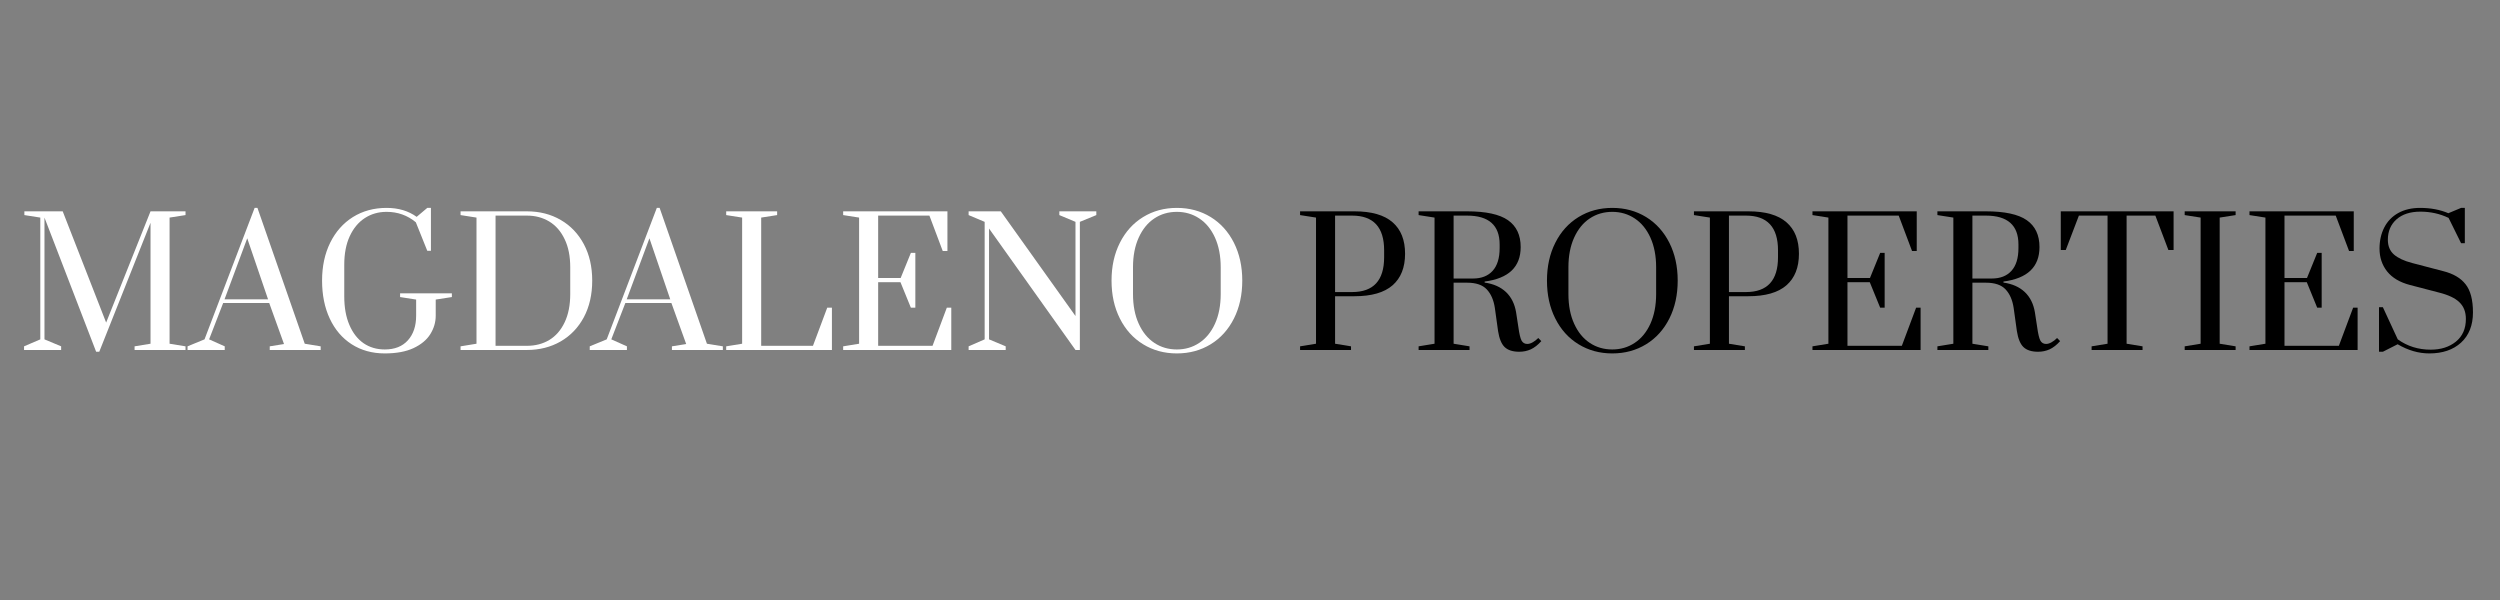 <svg xmlns="http://www.w3.org/2000/svg" xmlns:xlink="http://www.w3.org/1999/xlink" width="500" zoomAndPan="magnify" viewBox="0 0 375 90" height="120" preserveAspectRatio="xMidYMid meet" version="1.0"><rect x="0" y="0" width="375" height="90" fill="#808080" stroke="none"/><defs><g/></defs><g fill="#ffffff" fill-opacity="1"><g transform="translate(2.562, 52.497)"><g><path d="M 11.859 0.266 L 4.109 -19.859 L 4.109 -1.594 L 6.609 -0.547 L 6.609 0 L 1.047 0 L 1.047 -0.547 L 3.484 -1.594 L 3.484 -19.859 L 1.094 -20.234 L 1.094 -20.797 L 6.844 -20.797 L 13.359 -4.109 L 20.016 -20.797 L 25.266 -20.797 L 25.266 -20.234 L 22.875 -19.859 L 22.875 -0.938 L 25.266 -0.547 L 25.266 0 L 17.625 0 L 17.625 -0.547 L 20.016 -0.938 L 20.016 -19.078 L 12.328 0.266 Z M 11.859 0.266 "/></g></g></g><g fill="#ffffff" fill-opacity="1"><g transform="translate(28.866, 52.497)"><g><path d="M -0.734 0 L -0.734 -0.547 L 1.812 -1.594 L 9.328 -21.312 L 9.75 -21.312 L 16.844 -0.938 L 19.234 -0.547 L 19.234 0 L 11.594 0 L 11.594 -0.547 L 13.734 -0.891 L 11.516 -7.047 L 4.609 -7.047 L 2.5 -1.594 L 4.844 -0.547 L 4.844 0 Z M 4.812 -7.594 L 11.344 -7.594 L 8.219 -16.75 Z M 4.812 -7.594 "/></g></g></g><g fill="#ffffff" fill-opacity="1"><g transform="translate(46.905, 52.497)"><g><path d="M 10.812 0.516 C 8.926 0.516 7.27 0.055 5.844 -0.859 C 4.426 -1.773 3.332 -3.055 2.562 -4.703 C 1.789 -6.348 1.406 -8.25 1.406 -10.406 C 1.406 -12.551 1.812 -14.445 2.625 -16.094 C 3.438 -17.738 4.57 -19.02 6.031 -19.938 C 7.5 -20.852 9.18 -21.312 11.078 -21.312 C 12.859 -21.312 14.363 -20.863 15.594 -19.969 L 17.188 -21.312 L 17.734 -21.312 L 17.734 -14.875 L 17.188 -14.875 L 15.469 -19.156 C 14.219 -20.195 12.754 -20.719 11.078 -20.719 C 9.859 -20.719 8.77 -20.406 7.812 -19.781 C 6.852 -19.156 6.098 -18.242 5.547 -17.047 C 5.004 -15.859 4.734 -14.441 4.734 -12.797 L 4.734 -8.031 C 4.734 -6.383 4.988 -4.961 5.5 -3.766 C 6.008 -2.566 6.719 -1.648 7.625 -1.016 C 8.539 -0.391 9.602 -0.078 10.812 -0.078 C 12.301 -0.078 13.457 -0.535 14.281 -1.453 C 15.102 -2.367 15.516 -3.598 15.516 -5.141 L 15.516 -7.562 L 13.109 -7.938 L 13.109 -8.5 L 20.875 -8.5 L 20.875 -7.938 L 18.453 -7.562 L 18.453 -5.141 C 18.453 -4.16 18.18 -3.238 17.641 -2.375 C 17.109 -1.52 16.27 -0.82 15.125 -0.281 C 13.988 0.25 12.551 0.516 10.812 0.516 Z M 10.812 0.516 "/></g></g></g><g fill="#ffffff" fill-opacity="1"><g transform="translate(68.036, 52.497)"><g><path d="M 1.047 -0.547 L 3.438 -0.938 L 3.438 -19.859 L 1.047 -20.234 L 1.047 -20.797 L 11 -20.797 C 12.906 -20.797 14.598 -20.363 16.078 -19.5 C 17.555 -18.645 18.711 -17.43 19.547 -15.859 C 20.379 -14.297 20.797 -12.477 20.797 -10.406 C 20.797 -8.32 20.379 -6.492 19.547 -4.922 C 18.711 -3.359 17.551 -2.145 16.062 -1.281 C 14.57 -0.426 12.883 0 11 0 L 1.047 0 Z M 11 -0.625 C 12.258 -0.625 13.379 -0.914 14.359 -1.5 C 15.336 -2.094 16.102 -2.973 16.656 -4.141 C 17.219 -5.316 17.5 -6.734 17.5 -8.391 L 17.5 -12.406 C 17.5 -14.062 17.219 -15.469 16.656 -16.625 C 16.102 -17.789 15.336 -18.672 14.359 -19.266 C 13.379 -19.859 12.258 -20.156 11 -20.156 L 6.297 -20.156 L 6.297 -0.625 Z M 11 -0.625 "/></g></g></g><g fill="#ffffff" fill-opacity="1"><g transform="translate(89.194, 52.497)"><g><path d="M -0.734 0 L -0.734 -0.547 L 1.812 -1.594 L 9.328 -21.312 L 9.75 -21.312 L 16.844 -0.938 L 19.234 -0.547 L 19.234 0 L 11.594 0 L 11.594 -0.547 L 13.734 -0.891 L 11.516 -7.047 L 4.609 -7.047 L 2.5 -1.594 L 4.844 -0.547 L 4.844 0 Z M 4.812 -7.594 L 11.344 -7.594 L 8.219 -16.75 Z M 4.812 -7.594 "/></g></g></g><g fill="#ffffff" fill-opacity="1"><g transform="translate(107.882, 52.497)"><g><path d="M 1.047 0 L 1.047 -0.547 L 3.438 -0.938 L 3.438 -19.859 L 1.047 -20.234 L 1.047 -20.797 L 8.688 -20.797 L 8.688 -20.234 L 6.297 -19.859 L 6.297 -0.625 L 14.062 -0.625 L 16.203 -6.344 L 16.906 -6.344 L 16.906 0 Z M 1.047 0 "/></g></g></g><g fill="#ffffff" fill-opacity="1"><g transform="translate(125.427, 52.497)"><g><path d="M 1.047 0 L 1.047 -0.547 L 3.438 -0.938 L 3.438 -19.859 L 1.047 -20.234 L 1.047 -20.797 L 16.688 -20.797 L 16.688 -14.844 L 15.984 -14.844 L 13.984 -20.156 L 6.297 -20.156 L 6.297 -10.797 L 9.672 -10.797 L 11.203 -14.562 L 11.875 -14.562 L 11.875 -6.344 L 11.203 -6.344 L 9.641 -10.172 L 6.297 -10.172 L 6.297 -0.625 L 14.453 -0.625 L 16.594 -6.344 L 17.266 -6.344 L 17.266 0 Z M 1.047 0 "/></g></g></g><g fill="#ffffff" fill-opacity="1"><g transform="translate(144.167, 52.497)"><g><path d="M 1.125 0 L 1.125 -0.547 L 3.531 -1.594 L 3.531 -19.219 L 1.125 -20.234 L 1.125 -20.797 L 5.953 -20.797 L 17.156 -5.094 L 17.156 -19.219 L 14.734 -20.234 L 14.734 -20.797 L 20.281 -20.797 L 20.281 -20.234 L 17.812 -19.219 L 17.812 0 L 17.156 0 L 4.188 -18.219 L 4.188 -1.594 L 6.688 -0.547 L 6.688 0 Z M 1.125 0 "/></g></g></g><g fill="#ffffff" fill-opacity="1"><g transform="translate(165.325, 52.497)"><g><path d="M 11.203 0.516 C 9.316 0.516 7.629 0.055 6.141 -0.859 C 4.648 -1.773 3.488 -3.062 2.656 -4.719 C 1.82 -6.375 1.406 -8.27 1.406 -10.406 C 1.406 -12.531 1.82 -14.422 2.656 -16.078 C 3.488 -17.734 4.648 -19.02 6.141 -19.938 C 7.629 -20.852 9.316 -21.312 11.203 -21.312 C 13.098 -21.312 14.789 -20.852 16.281 -19.938 C 17.77 -19.02 18.93 -17.734 19.766 -16.078 C 20.598 -14.422 21.016 -12.531 21.016 -10.406 C 21.016 -8.27 20.598 -6.375 19.766 -4.719 C 18.93 -3.062 17.77 -1.773 16.281 -0.859 C 14.789 0.055 13.098 0.516 11.203 0.516 Z M 11.203 -0.078 C 12.453 -0.078 13.57 -0.406 14.562 -1.062 C 15.562 -1.719 16.348 -2.676 16.922 -3.938 C 17.492 -5.195 17.781 -6.68 17.781 -8.391 L 17.781 -12.406 C 17.781 -14.113 17.492 -15.598 16.922 -16.859 C 16.348 -18.117 15.562 -19.078 14.562 -19.734 C 13.57 -20.391 12.453 -20.719 11.203 -20.719 C 9.941 -20.719 8.816 -20.391 7.828 -19.734 C 6.836 -19.078 6.055 -18.117 5.484 -16.859 C 4.91 -15.598 4.625 -14.113 4.625 -12.406 L 4.625 -8.391 C 4.625 -6.68 4.91 -5.195 5.484 -3.938 C 6.055 -2.676 6.836 -1.719 7.828 -1.062 C 8.816 -0.406 9.941 -0.078 11.203 -0.078 Z M 11.203 -0.078 "/></g></g></g><g fill="#e4a9ad" fill-opacity="1"><g transform="translate(187.742, 52.497)"><g/></g></g><g fill="#000000" fill-opacity="1"><g transform="translate(193.964, 52.497)"><g><path d="M 1.047 -0.547 L 3.438 -0.938 L 3.438 -19.859 L 1.047 -20.234 L 1.047 -20.797 L 9.203 -20.797 C 11.766 -20.797 13.672 -20.25 14.922 -19.156 C 16.172 -18.07 16.797 -16.5 16.797 -14.438 C 16.797 -12.375 16.172 -10.797 14.922 -9.703 C 13.672 -8.609 11.766 -8.062 9.203 -8.062 L 6.297 -8.062 L 6.297 -0.938 L 8.688 -0.547 L 8.688 0 L 1.047 0 Z M 8.844 -8.688 C 12.051 -8.688 13.656 -10.426 13.656 -13.906 L 13.656 -14.953 C 13.656 -18.422 12.051 -20.156 8.844 -20.156 L 6.297 -20.156 L 6.297 -8.688 Z M 8.844 -8.688 "/></g></g></g><g fill="#000000" fill-opacity="1"><g transform="translate(211.743, 52.497)"><g><path d="M 16.141 0.266 C 15.172 0.266 14.441 0.031 13.953 -0.438 C 13.473 -0.906 13.145 -1.703 12.969 -2.828 L 12.484 -6.312 C 12.305 -7.5 11.898 -8.426 11.266 -9.094 C 10.641 -9.758 9.656 -10.094 8.312 -10.094 L 6.297 -10.094 L 6.297 -0.938 L 8.688 -0.547 L 8.688 0 L 1.047 0 L 1.047 -0.547 L 3.438 -0.938 L 3.438 -19.859 L 1.047 -20.234 L 1.047 -20.797 L 8.312 -20.797 C 11.145 -20.797 13.191 -20.352 14.453 -19.469 C 15.723 -18.582 16.359 -17.238 16.359 -15.438 C 16.359 -12.457 14.555 -10.734 10.953 -10.266 L 10.953 -10.109 C 12.285 -9.922 13.352 -9.445 14.156 -8.688 C 14.957 -7.926 15.461 -6.91 15.672 -5.641 L 16.016 -3.406 C 16.148 -2.438 16.305 -1.773 16.484 -1.422 C 16.672 -1.078 16.957 -0.906 17.344 -0.906 C 17.602 -0.906 17.879 -0.988 18.172 -1.156 C 18.461 -1.32 18.738 -1.535 19 -1.797 L 19.453 -1.328 C 18.941 -0.754 18.414 -0.344 17.875 -0.094 C 17.344 0.145 16.766 0.266 16.141 0.266 Z M 9.203 -10.719 C 10.473 -10.719 11.457 -11.102 12.156 -11.875 C 12.852 -12.645 13.203 -13.781 13.203 -15.281 L 13.203 -15.828 C 13.203 -18.711 11.57 -20.156 8.312 -20.156 L 6.297 -20.156 L 6.297 -10.719 Z M 9.203 -10.719 "/></g></g></g><g fill="#000000" fill-opacity="1"><g transform="translate(230.639, 52.497)"><g><path d="M 11.203 0.516 C 9.316 0.516 7.629 0.055 6.141 -0.859 C 4.648 -1.773 3.488 -3.062 2.656 -4.719 C 1.82 -6.375 1.406 -8.27 1.406 -10.406 C 1.406 -12.531 1.82 -14.422 2.656 -16.078 C 3.488 -17.734 4.648 -19.02 6.141 -19.938 C 7.629 -20.852 9.316 -21.312 11.203 -21.312 C 13.098 -21.312 14.789 -20.852 16.281 -19.938 C 17.77 -19.02 18.93 -17.734 19.766 -16.078 C 20.598 -14.422 21.016 -12.531 21.016 -10.406 C 21.016 -8.27 20.598 -6.375 19.766 -4.719 C 18.93 -3.062 17.77 -1.773 16.281 -0.859 C 14.789 0.055 13.098 0.516 11.203 0.516 Z M 11.203 -0.078 C 12.453 -0.078 13.57 -0.406 14.562 -1.062 C 15.562 -1.719 16.348 -2.676 16.922 -3.938 C 17.492 -5.195 17.781 -6.68 17.781 -8.391 L 17.781 -12.406 C 17.781 -14.113 17.492 -15.598 16.922 -16.859 C 16.348 -18.117 15.562 -19.078 14.562 -19.734 C 13.57 -20.391 12.453 -20.719 11.203 -20.719 C 9.941 -20.719 8.816 -20.391 7.828 -19.734 C 6.836 -19.078 6.055 -18.117 5.484 -16.859 C 4.91 -15.598 4.625 -14.113 4.625 -12.406 L 4.625 -8.391 C 4.625 -6.68 4.91 -5.195 5.484 -3.938 C 6.055 -2.676 6.836 -1.719 7.828 -1.062 C 8.816 -0.406 9.941 -0.078 11.203 -0.078 Z M 11.203 -0.078 "/></g></g></g><g fill="#000000" fill-opacity="1"><g transform="translate(253.045, 52.497)"><g><path d="M 1.047 -0.547 L 3.438 -0.938 L 3.438 -19.859 L 1.047 -20.234 L 1.047 -20.797 L 9.203 -20.797 C 11.766 -20.797 13.672 -20.25 14.922 -19.156 C 16.172 -18.07 16.797 -16.5 16.797 -14.438 C 16.797 -12.375 16.172 -10.797 14.922 -9.703 C 13.672 -8.609 11.766 -8.062 9.203 -8.062 L 6.297 -8.062 L 6.297 -0.938 L 8.688 -0.547 L 8.688 0 L 1.047 0 Z M 8.844 -8.688 C 12.051 -8.688 13.656 -10.426 13.656 -13.906 L 13.656 -14.953 C 13.656 -18.422 12.051 -20.156 8.844 -20.156 L 6.297 -20.156 L 6.297 -8.688 Z M 8.844 -8.688 "/></g></g></g><g fill="#000000" fill-opacity="1"><g transform="translate(270.823, 52.497)"><g><path d="M 1.047 0 L 1.047 -0.547 L 3.438 -0.938 L 3.438 -19.859 L 1.047 -20.234 L 1.047 -20.797 L 16.688 -20.797 L 16.688 -14.844 L 15.984 -14.844 L 13.984 -20.156 L 6.297 -20.156 L 6.297 -10.797 L 9.672 -10.797 L 11.203 -14.562 L 11.875 -14.562 L 11.875 -6.344 L 11.203 -6.344 L 9.641 -10.172 L 6.297 -10.172 L 6.297 -0.625 L 14.453 -0.625 L 16.594 -6.344 L 17.266 -6.344 L 17.266 0 Z M 1.047 0 "/></g></g></g><g fill="#000000" fill-opacity="1"><g transform="translate(289.564, 52.497)"><g><path d="M 16.141 0.266 C 15.172 0.266 14.441 0.031 13.953 -0.438 C 13.473 -0.906 13.145 -1.703 12.969 -2.828 L 12.484 -6.312 C 12.305 -7.5 11.898 -8.426 11.266 -9.094 C 10.641 -9.758 9.656 -10.094 8.312 -10.094 L 6.297 -10.094 L 6.297 -0.938 L 8.688 -0.547 L 8.688 0 L 1.047 0 L 1.047 -0.547 L 3.438 -0.938 L 3.438 -19.859 L 1.047 -20.234 L 1.047 -20.797 L 8.312 -20.797 C 11.145 -20.797 13.191 -20.352 14.453 -19.469 C 15.723 -18.582 16.359 -17.238 16.359 -15.438 C 16.359 -12.457 14.555 -10.734 10.953 -10.266 L 10.953 -10.109 C 12.285 -9.922 13.352 -9.445 14.156 -8.688 C 14.957 -7.926 15.461 -6.91 15.672 -5.641 L 16.016 -3.406 C 16.148 -2.438 16.305 -1.773 16.484 -1.422 C 16.672 -1.078 16.957 -0.906 17.344 -0.906 C 17.602 -0.906 17.879 -0.988 18.172 -1.156 C 18.461 -1.32 18.738 -1.535 19 -1.797 L 19.453 -1.328 C 18.941 -0.754 18.414 -0.344 17.875 -0.094 C 17.344 0.145 16.766 0.266 16.141 0.266 Z M 9.203 -10.719 C 10.473 -10.719 11.457 -11.102 12.156 -11.875 C 12.852 -12.645 13.203 -13.781 13.203 -15.281 L 13.203 -15.828 C 13.203 -18.711 11.57 -20.156 8.312 -20.156 L 6.297 -20.156 L 6.297 -10.719 Z M 9.203 -10.719 "/></g></g></g><g fill="#000000" fill-opacity="1"><g transform="translate(308.46, 52.497)"><g><path d="M 5.281 0 L 5.281 -0.547 L 7.672 -0.938 L 7.672 -20.156 L 3.375 -20.156 L 1.406 -15 L 0.656 -15 L 0.656 -20.797 L 17.578 -20.797 L 17.578 -15 L 16.797 -15 L 14.844 -20.156 L 10.531 -20.156 L 10.531 -0.938 L 12.922 -0.547 L 12.922 0 Z M 5.281 0 "/></g></g></g><g fill="#000000" fill-opacity="1"><g transform="translate(326.655, 52.497)"><g><path d="M 1.047 0 L 1.047 -0.547 L 3.438 -0.938 L 3.438 -19.859 L 1.047 -20.234 L 1.047 -20.797 L 8.688 -20.797 L 8.688 -20.234 L 6.297 -19.859 L 6.297 -0.938 L 8.688 -0.547 L 8.688 0 Z M 1.047 0 "/></g></g></g><g fill="#000000" fill-opacity="1"><g transform="translate(336.376, 52.497)"><g><path d="M 1.047 0 L 1.047 -0.547 L 3.438 -0.938 L 3.438 -19.859 L 1.047 -20.234 L 1.047 -20.797 L 16.688 -20.797 L 16.688 -14.844 L 15.984 -14.844 L 13.984 -20.156 L 6.297 -20.156 L 6.297 -10.797 L 9.672 -10.797 L 11.203 -14.562 L 11.875 -14.562 L 11.875 -6.344 L 11.203 -6.344 L 9.641 -10.172 L 6.297 -10.172 L 6.297 -0.625 L 14.453 -0.625 L 16.594 -6.344 L 17.266 -6.344 L 17.266 0 Z M 1.047 0 "/></g></g></g><g fill="#000000" fill-opacity="1"><g transform="translate(355.116, 52.497)"><g><path d="M 9.281 0.516 C 7.664 0.516 6.082 0.055 4.531 -0.859 L 2.312 0.266 L 1.734 0.266 L 1.734 -6.422 L 2.312 -6.422 L 4.547 -1.594 C 5.984 -0.562 7.629 -0.047 9.484 -0.047 C 11.016 -0.047 12.273 -0.445 13.266 -1.25 C 14.266 -2.062 14.766 -3.195 14.766 -4.656 C 14.766 -5.707 14.441 -6.539 13.797 -7.156 C 13.16 -7.781 12.125 -8.27 10.688 -8.625 L 6.375 -9.75 C 4.863 -10.145 3.723 -10.82 2.953 -11.781 C 2.191 -12.75 1.812 -13.891 1.812 -15.203 C 1.812 -16.398 2.051 -17.461 2.531 -18.391 C 3.008 -19.316 3.707 -20.035 4.625 -20.547 C 5.539 -21.055 6.633 -21.312 7.906 -21.312 C 9.477 -21.312 10.891 -21.047 12.141 -20.516 L 14.047 -21.312 L 14.609 -21.312 L 14.609 -16.016 L 14.047 -16.016 L 12.172 -19.812 C 10.867 -20.438 9.457 -20.75 7.938 -20.75 C 6.426 -20.75 5.234 -20.363 4.359 -19.594 C 3.492 -18.82 3.062 -17.801 3.062 -16.531 C 3.062 -15.594 3.367 -14.852 3.984 -14.312 C 4.598 -13.781 5.504 -13.359 6.703 -13.047 L 11.359 -11.828 C 12.867 -11.453 13.988 -10.797 14.719 -9.859 C 15.457 -8.93 15.828 -7.523 15.828 -5.641 C 15.828 -3.711 15.234 -2.203 14.047 -1.109 C 12.859 -0.023 11.27 0.516 9.281 0.516 Z M 9.281 0.516 "/></g></g></g></svg>